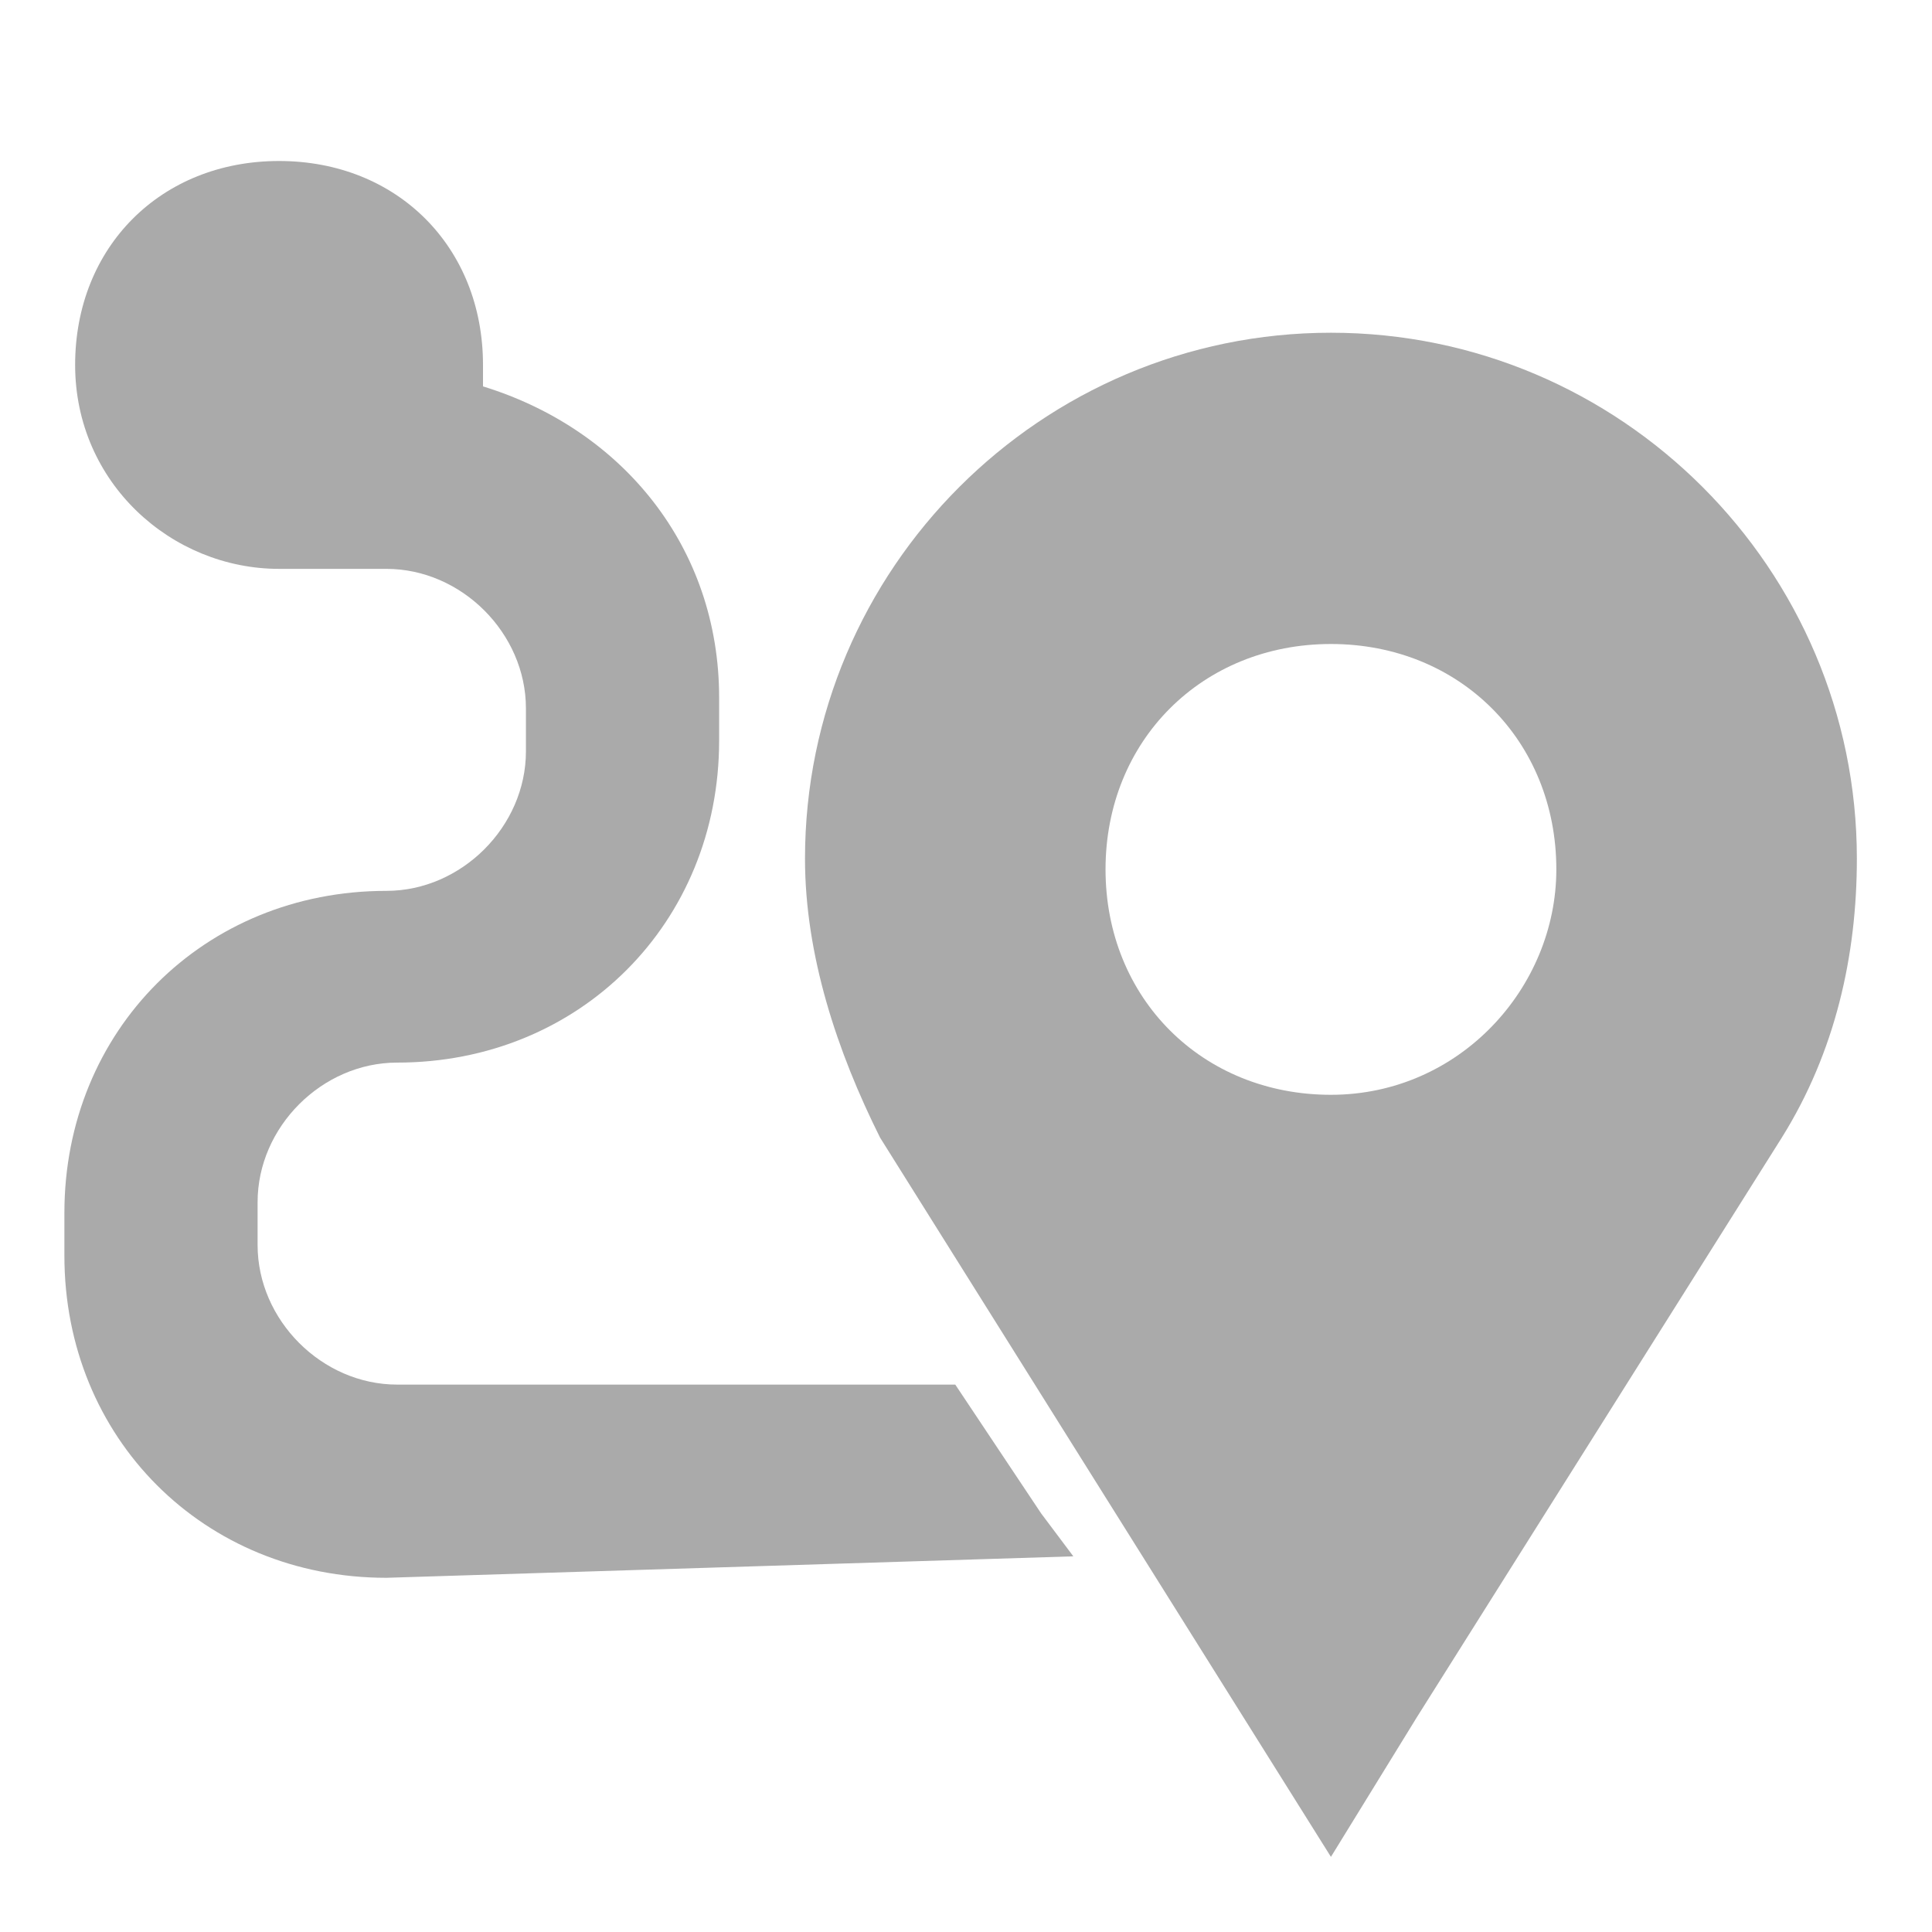 <svg xmlns="http://www.w3.org/2000/svg" xmlns:xlink="http://www.w3.org/1999/xlink" id="&#x5716;&#x5C64;_1" x="0px" y="0px" viewBox="0 0 18 18" style="enable-background:new 0 0 18 18;" xml:space="preserve"><style type="text/css">	.st0{fill:#AAAAAA;}</style><path class="st0" d="M12.4,3.1C9.7,3.1,7.5,5.3,7.5,8c0,0.9,0.3,1.8,0.7,2.6l4.2,6.7l0.8-1.3l3.4-5.4c0.5-0.8,0.7-1.7,0.7-2.6 C17.3,5.3,15.1,3.1,12.4,3.1z M12.4,10.2c-1.2,0-2.1-0.9-2.1-2.1c0-1.2,0.9-2.1,2.1-2.1c1.2,0,2.1,0.9,2.1,2.1 C14.5,9.2,13.6,10.2,12.4,10.2z"></path><path class="st0" d="M3.6,14.7c-1.7,0-3-1.3-3-3v-0.4c0-1.7,1.3-3,3-3c0.7,0,1.3-0.6,1.3-1.3V6.6c0-0.7-0.6-1.3-1.3-1.3H3.2 C3,5.3,2.8,5.3,2.6,5.3c-1,0-1.9-0.8-1.9-1.9s0.8-1.9,1.9-1.9s1.9,0.8,1.9,1.9c0,0.1,0,0.1,0,0.2c1.3,0.4,2.2,1.5,2.2,2.9v0.4 c0,1.7-1.3,3-3,3c-0.7,0-1.3,0.6-1.3,1.3v0.4c0,0.7,0.6,1.3,1.3,1.3h5.2l0.8,1.2l0.3,0.4L3.6,14.7L3.6,14.7z"></path></svg>